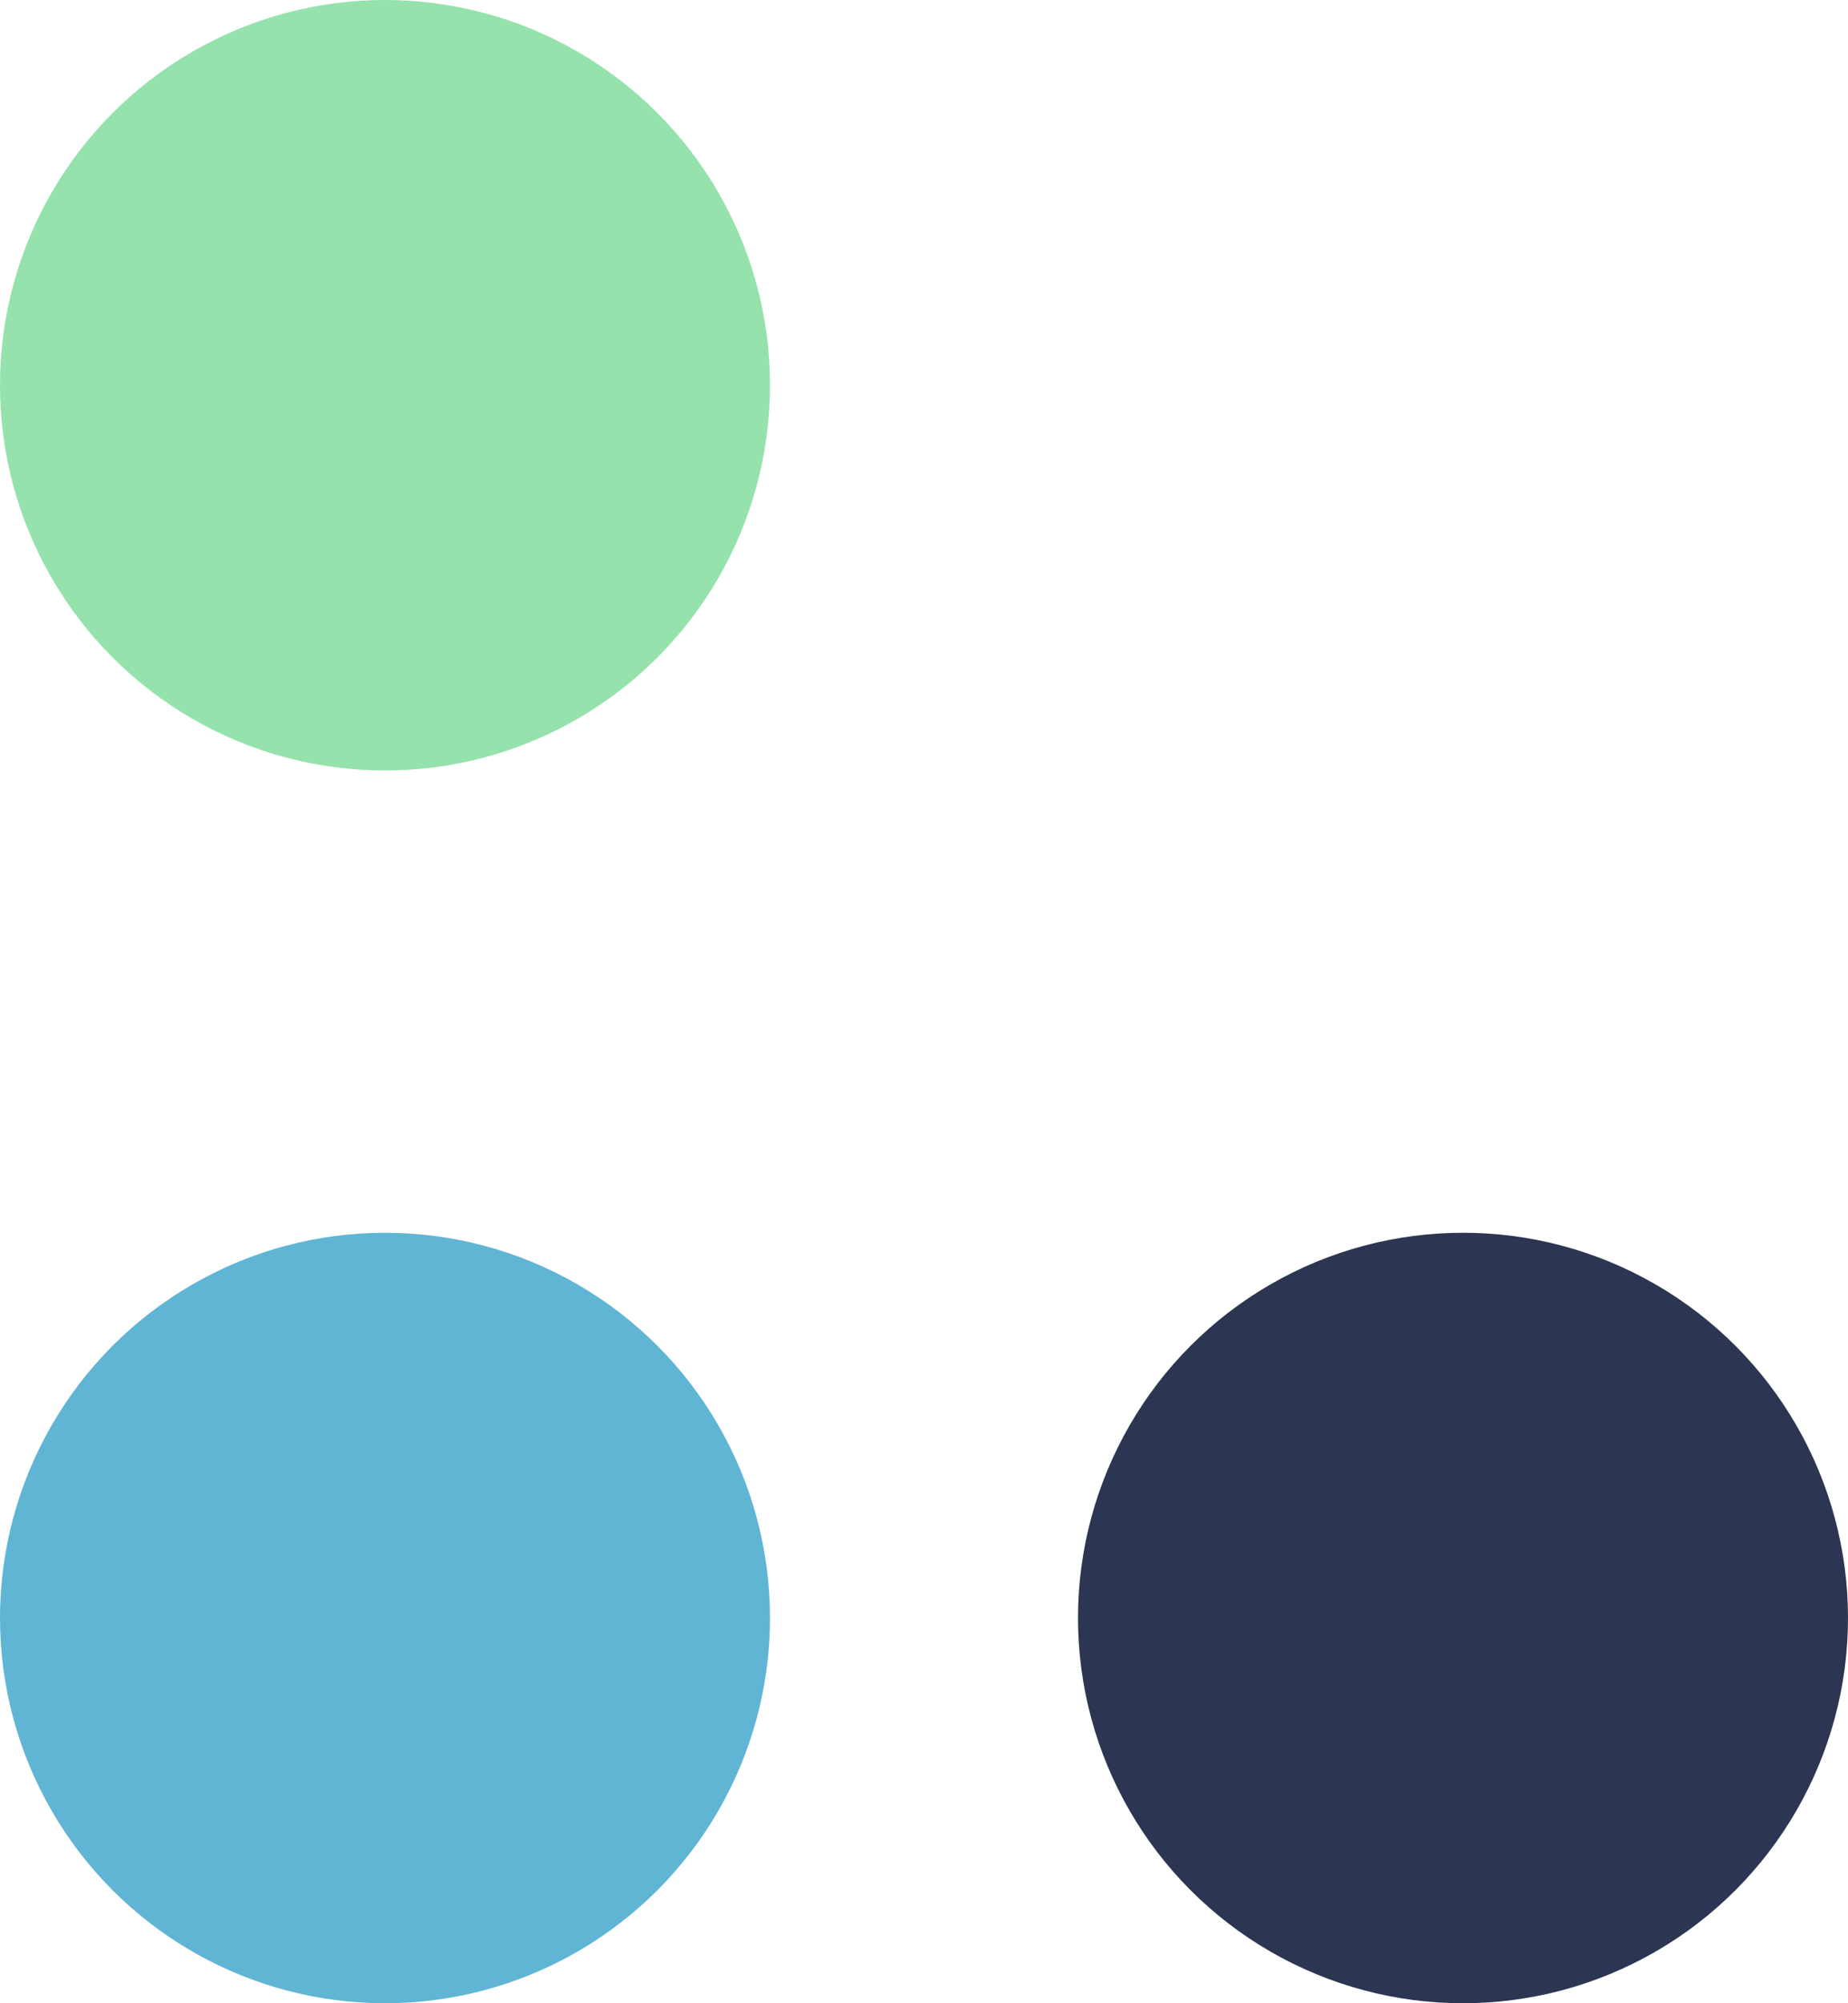 <?xml version="1.0" encoding="UTF-8"?>
<svg width="48px" height="52px" viewBox="0 0 48 52" version="1.1" xmlns="http://www.w3.org/2000/svg" xmlns:xlink="http://www.w3.org/1999/xlink">
    <title>Group 21</title>
    <g id="Page-1" stroke="none" stroke-width="1" fill="none" fill-rule="evenodd">
        <g id="Group-21">
            <circle id="Oval" fill="#95E2AC" cx="10" cy="10" r="10"></circle>
            <circle id="Oval" fill="#61B5D4" cx="10" cy="42" r="10"></circle>
            <circle id="Oval" fill="#2C3551" cx="38" cy="42" r="10"></circle>
        </g>
    </g>
</svg>